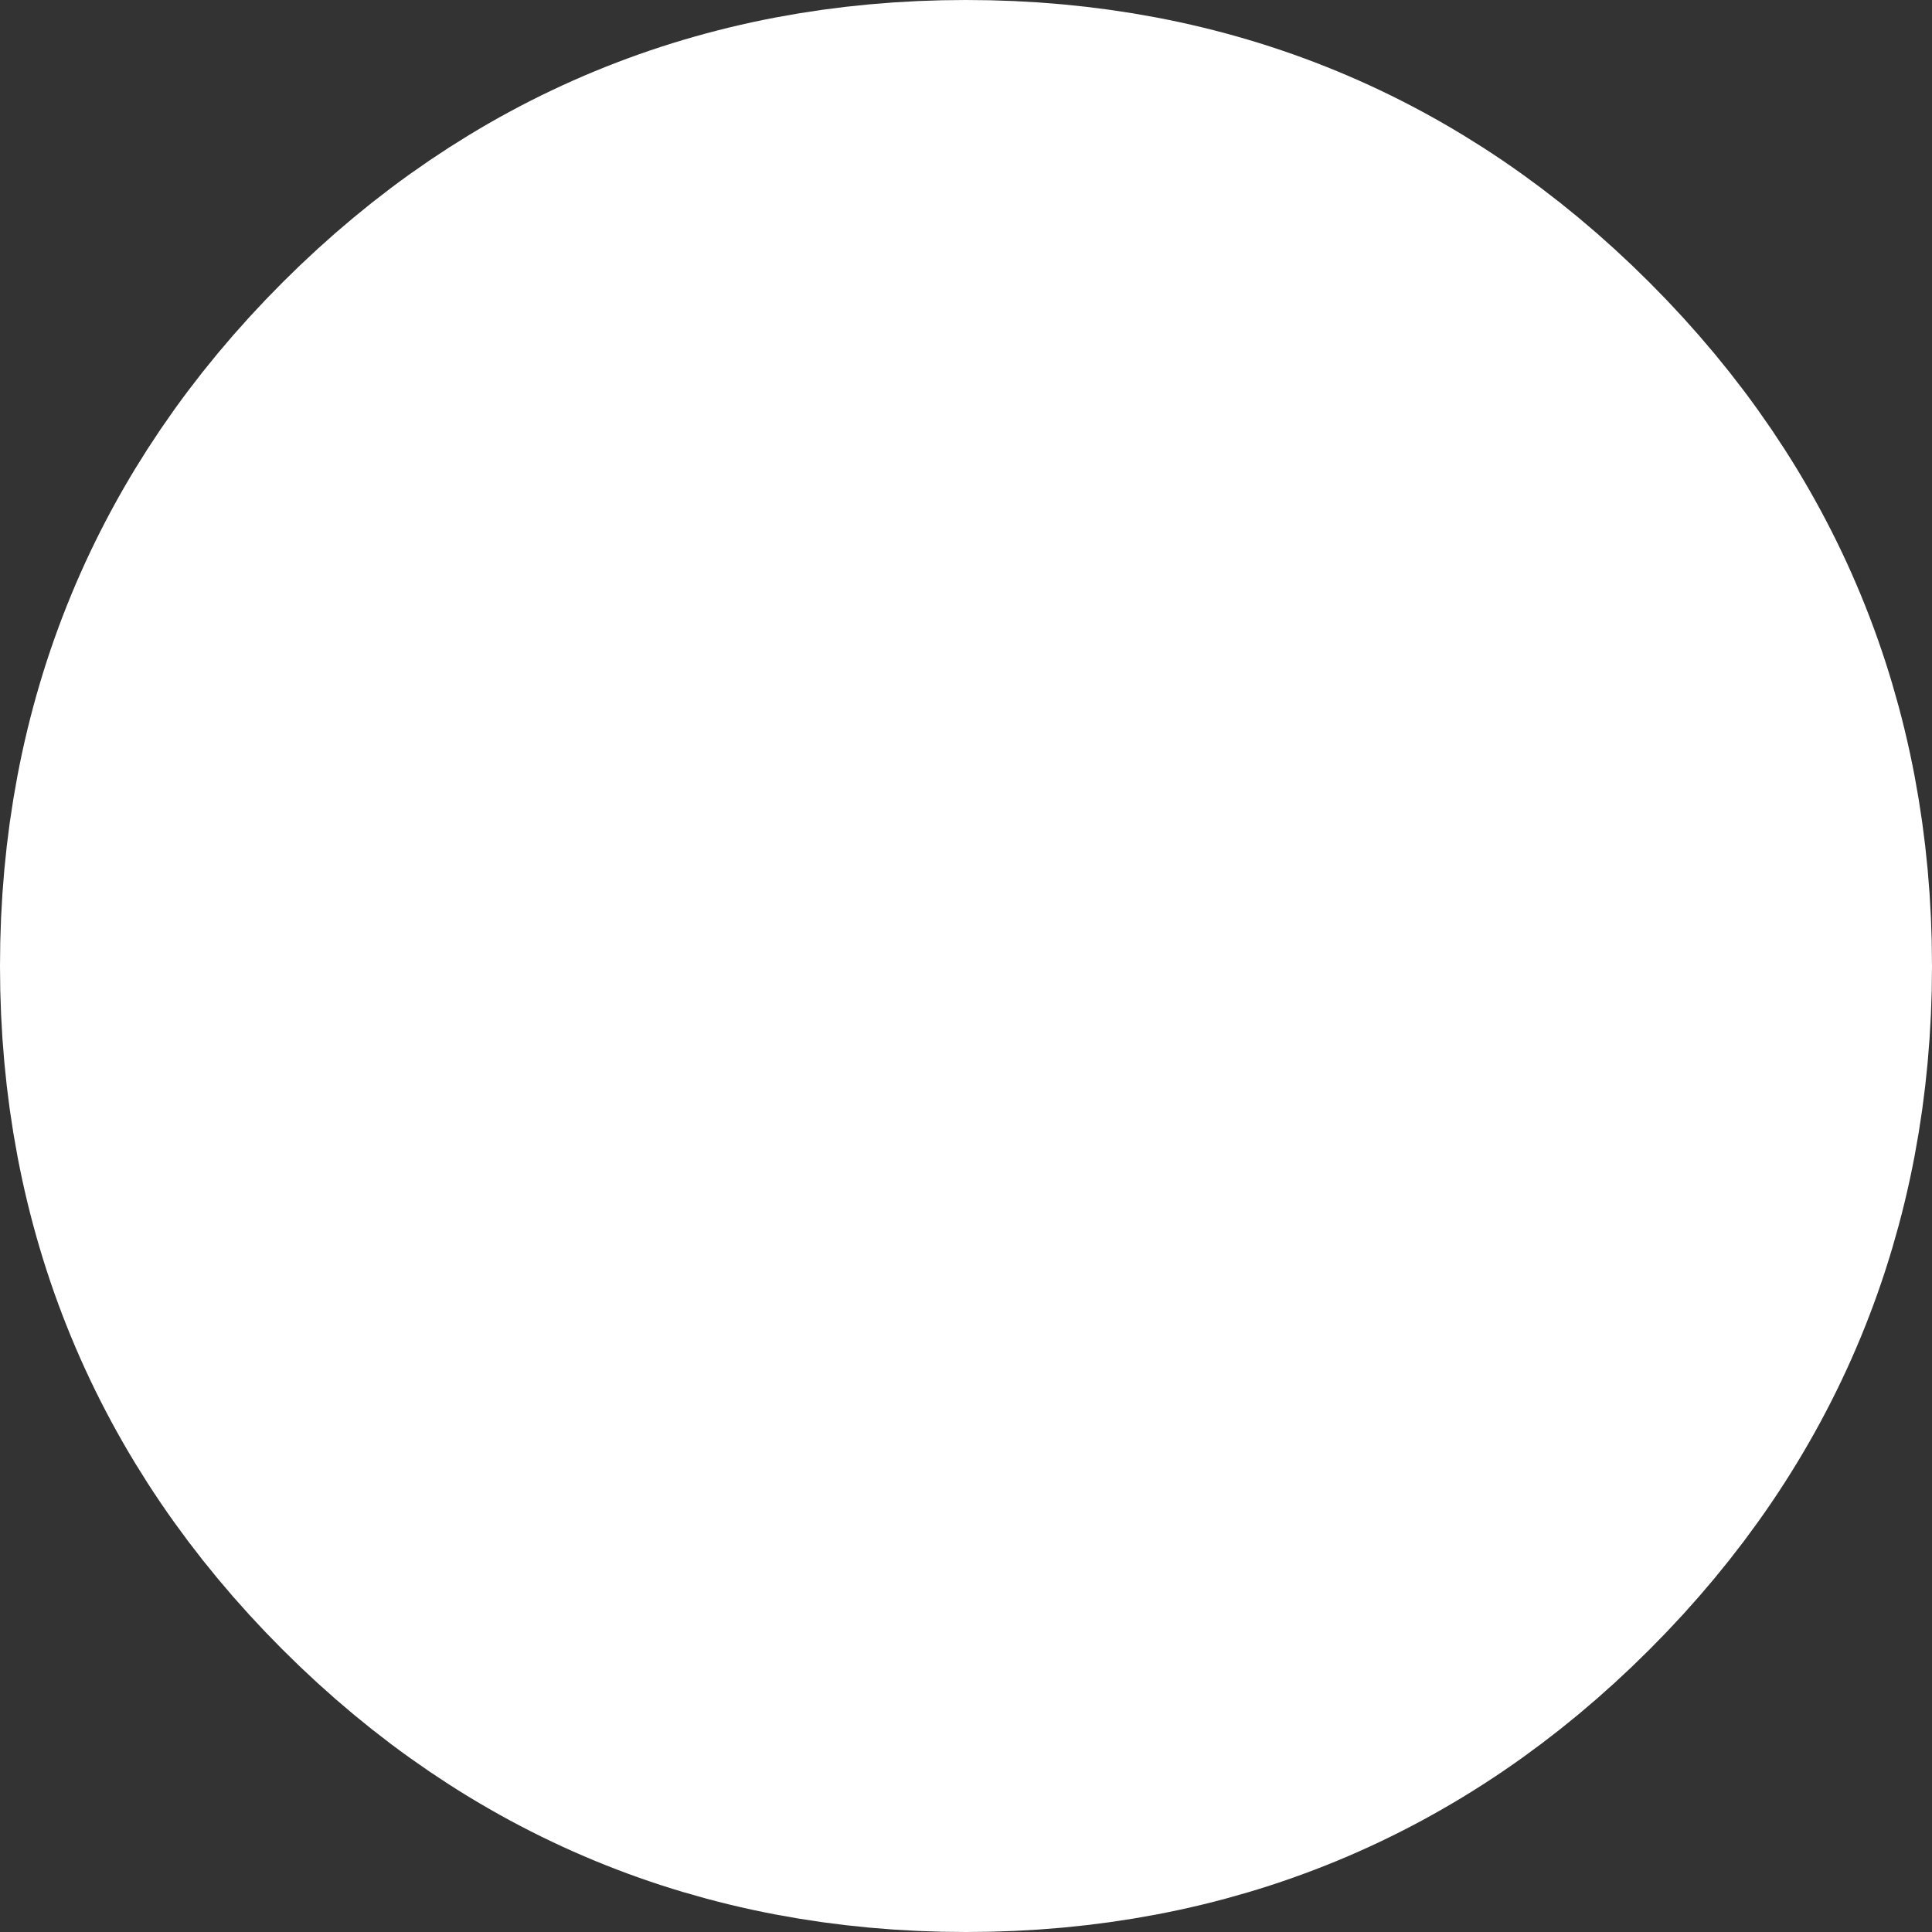 <?xml version="1.0" encoding="UTF-8" standalone="no"?>
<svg xmlns:xlink="http://www.w3.org/1999/xlink" height="16.5px" width="16.5px" xmlns="http://www.w3.org/2000/svg">
  <rect width="100%" height="100%" fill="#333333" stroke="none"/>
  <g transform="matrix(1.0, 0.0, 0.0, 1.0, 8.25, 8.25)">
    <path d="M4.6 4.6 Q2.7 6.5 0.0 6.5 -2.7 6.5 -4.6 4.6 -6.5 2.7 -6.5 0.0 -6.5 -2.7 -4.6 -4.6 -2.7 -6.5 0.0 -6.5 2.7 -6.5 4.6 -4.6 6.5 -2.7 6.5 0.0 6.5 2.7 4.6 4.6" fill="#ffffff" fill-rule="evenodd" stroke="none"/>
    <path d="M4.6 4.6 Q2.7 6.5 0.0 6.5 -2.7 6.5 -4.6 4.6 -6.5 2.7 -6.5 0.0 -6.5 -2.7 -4.6 -4.6 -2.7 -6.5 0.0 -6.5 2.7 -6.5 4.6 -4.6 6.5 -2.7 6.5 0.0 6.5 2.7 4.6 4.6 Z" fill="none" stroke="#ffffff" stroke-linecap="round" stroke-linejoin="round" stroke-width="3.5"/>
  </g>
</svg>
